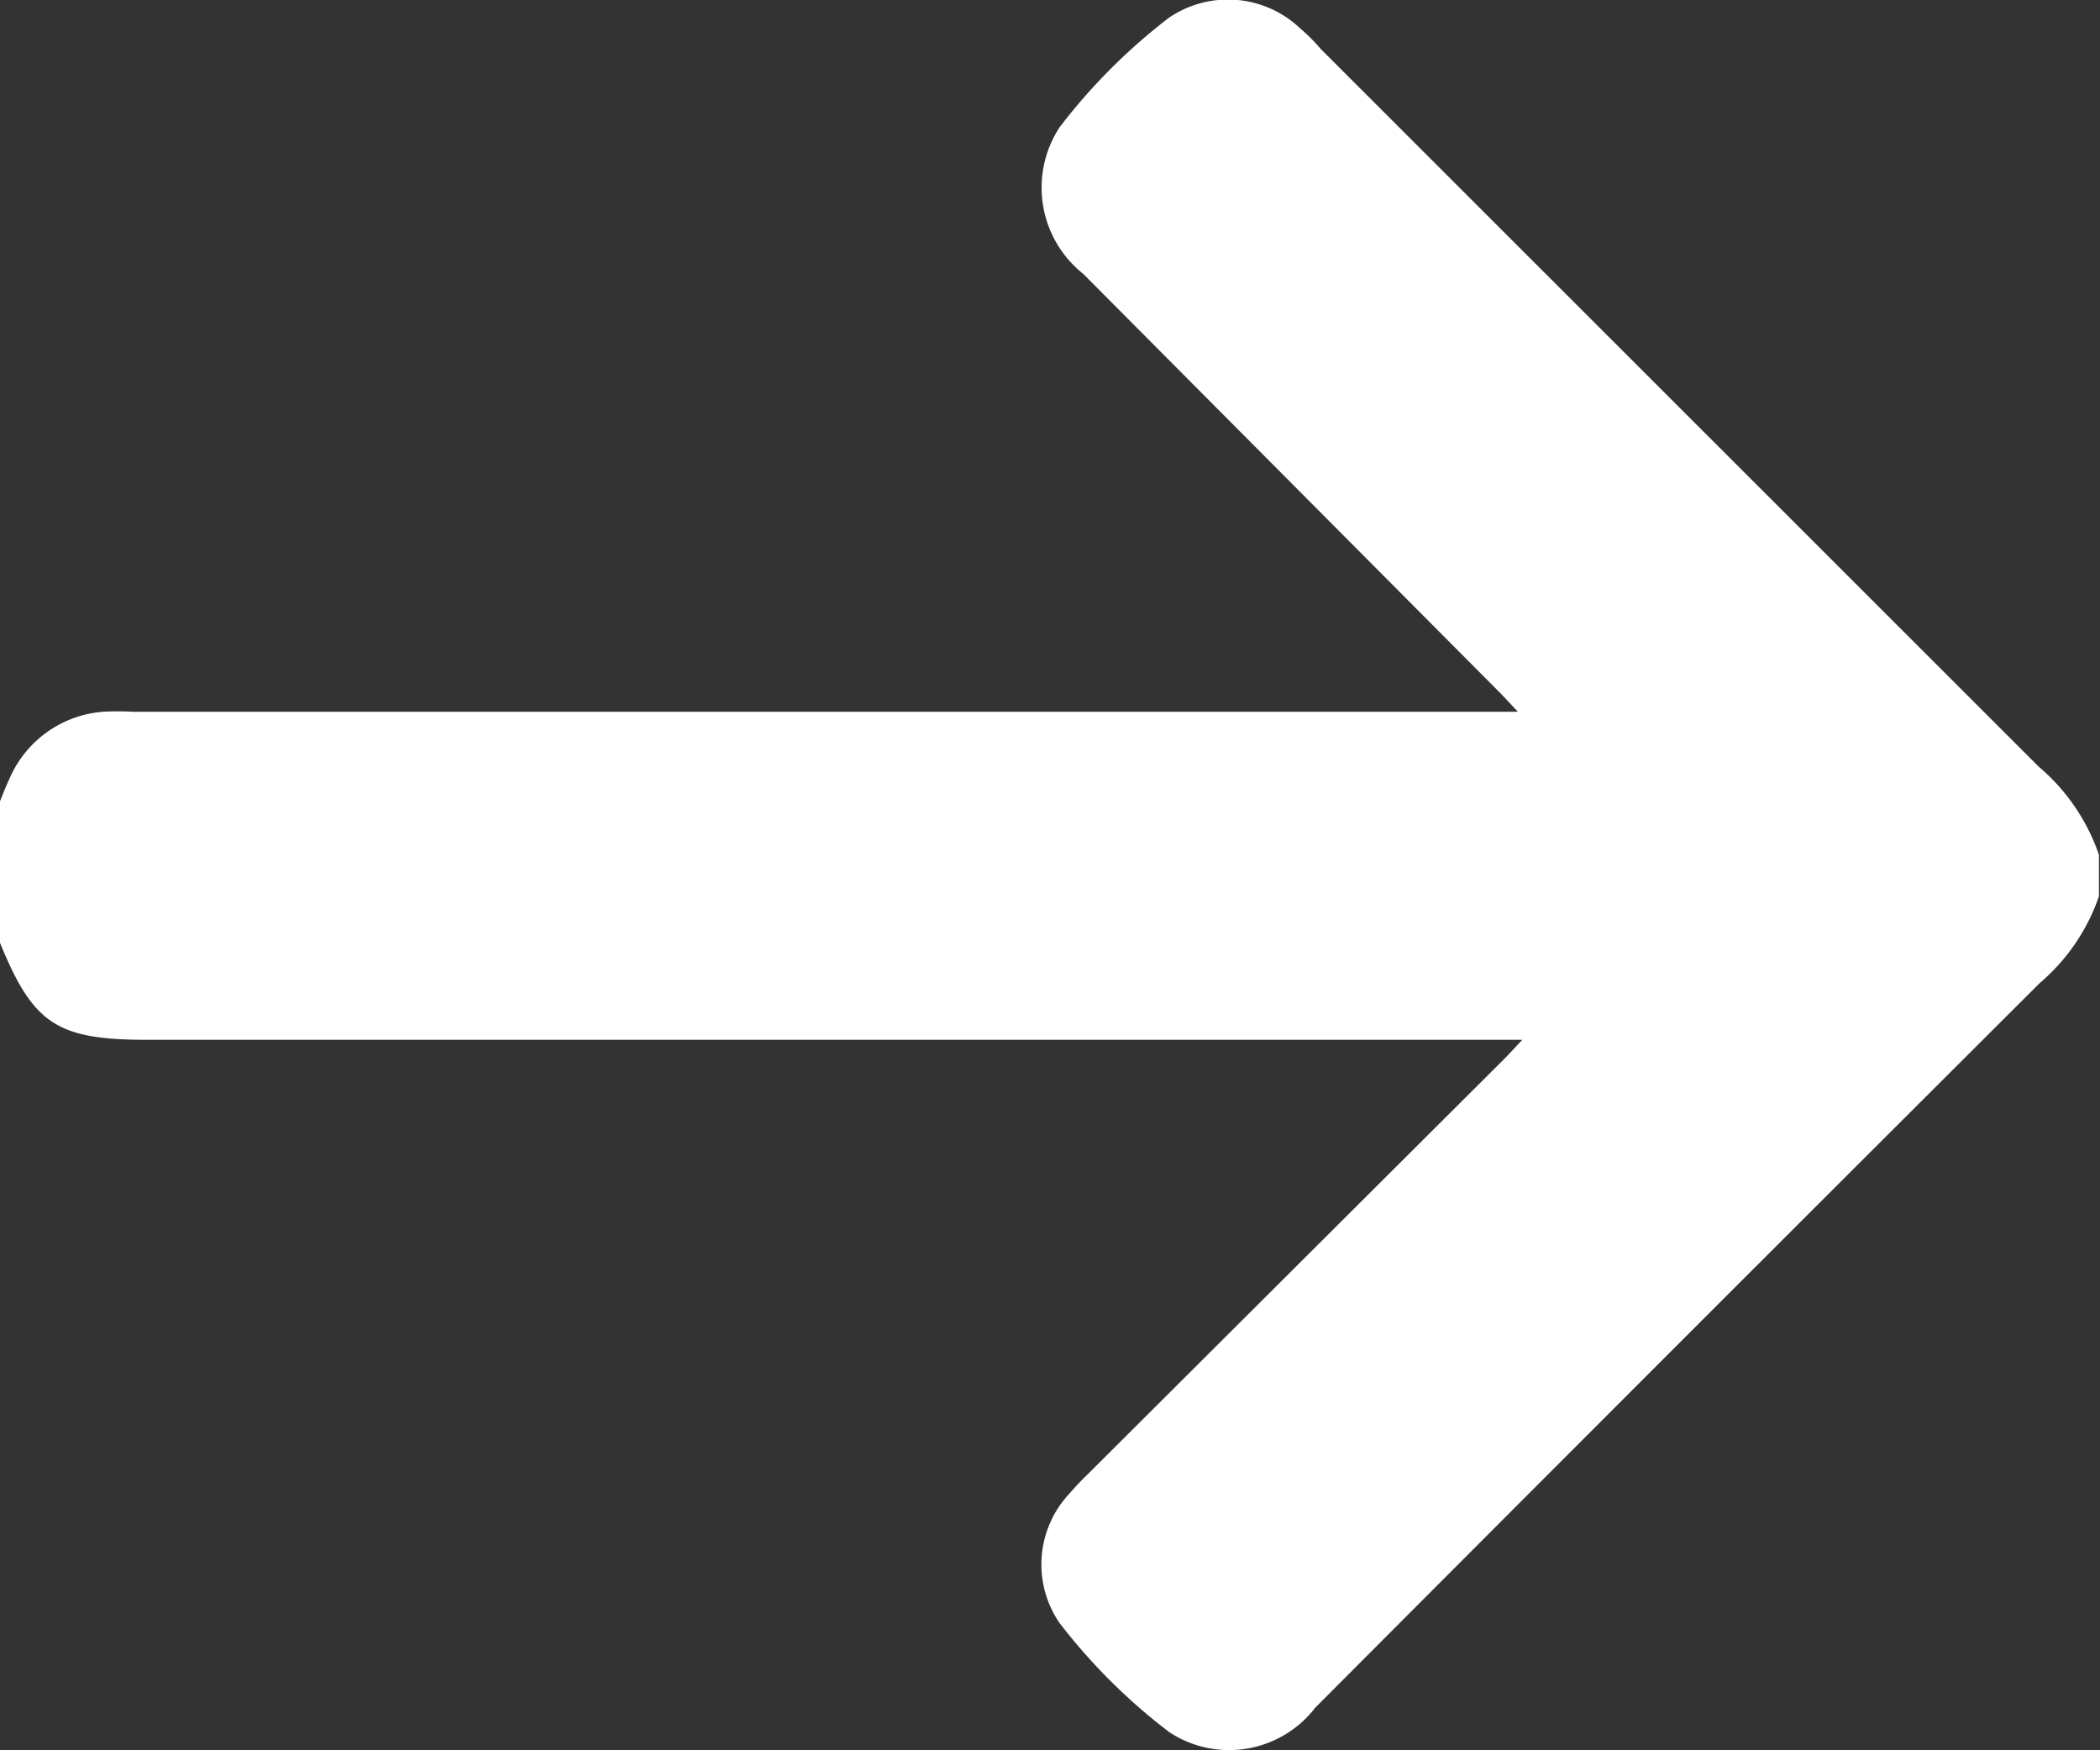 <svg xmlns="http://www.w3.org/2000/svg" width="10.142" height="8.451" viewBox="0 0 10.142 8.451"><rect x="0" y="0" width="10.142" height="8.451" fill="#333333" stroke="none"/><path id="Path_17048" data-name="Path 17048" d="M101.769 138.747c.015-.036.028-.072.045-.107a.537.537.0 01.451-.325 1.317 1.317.0 01.148.0H109.1c-.037-.039-.06-.064-.083-.088L107 136.2a.532.532.0 01-.114-.707 2.832 2.832.0 01.528-.529.506.506.0 01.633.05c.035.03.068.062.1.1q1.734 1.733 3.468 3.466a.97.97.0 01.291.426v.2a.96.96.0 01-.285.418q-1.753 1.748-3.5 3.5a.525.525.0 01-.705.118 2.831 2.831.0 01-.53-.527.5.5.0 01.047-.624c.03-.035.062-.068.095-.1l2.006-2c.025-.025.048-.051.087-.092h-6.64c-.439.0-.553-.076-.715-.476z" transform="translate(-101.769 -134.878)" fill="#fff" fill-rule="evenodd"/></svg>